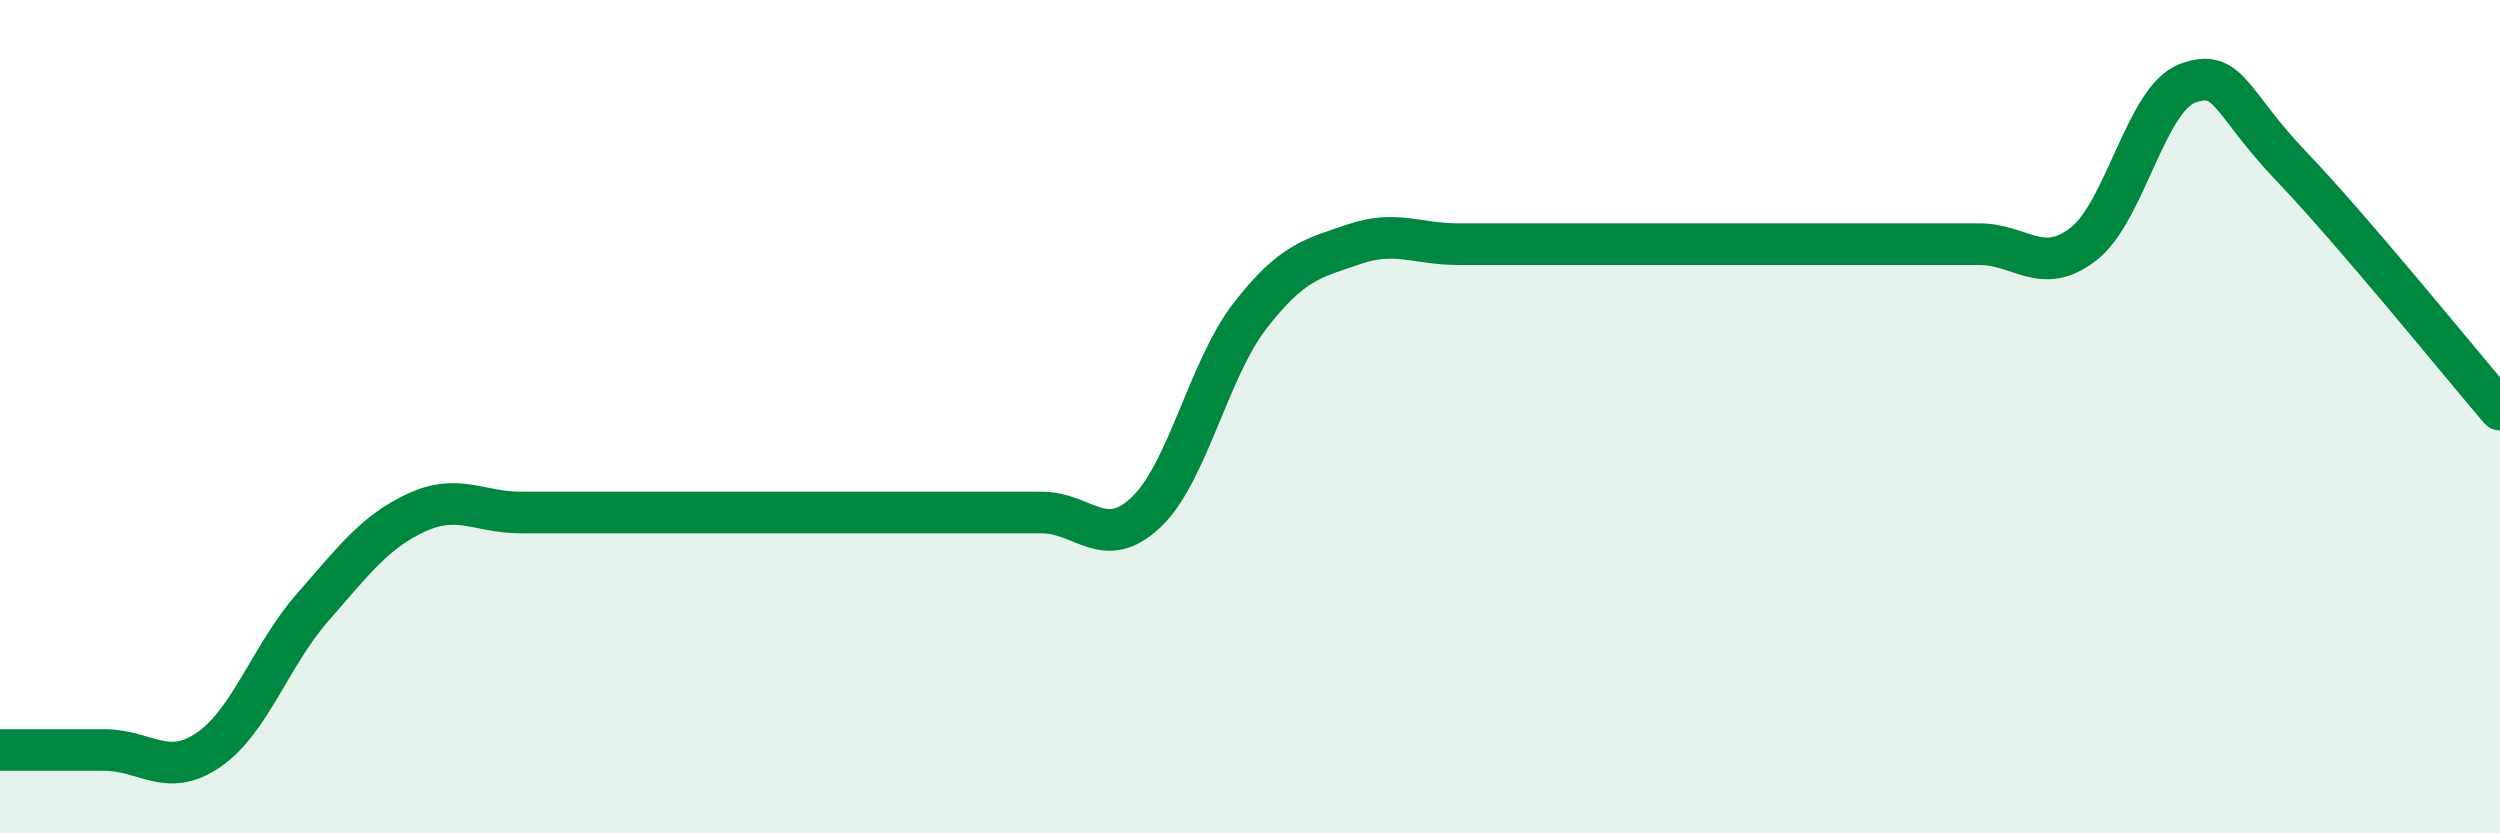 
    <svg width="60" height="20" viewBox="0 0 60 20" xmlns="http://www.w3.org/2000/svg">
      <path
        d="M 0,18 C 0.5,18 1.5,18 2.5,18 C 3.5,18 4,18.68 5,18 C 6,17.32 6.5,15.72 7.5,14.58 C 8.5,13.44 9,12.76 10,12.3 C 11,11.84 11.5,12.3 12.5,12.3 C 13.5,12.3 14,12.3 15,12.3 C 16,12.3 16.5,12.3 17.5,12.3 C 18.5,12.3 19,12.3 20,12.3 C 21,12.3 21.5,12.3 22.5,12.3 C 23.5,12.3 24,12.3 25,12.3 C 26,12.3 26.5,13.24 27.5,12.3 C 28.5,11.36 29,8.87 30,7.58 C 31,6.29 31.5,6.2 32.5,5.86 C 33.5,5.52 34,5.86 35,5.86 C 36,5.86 36.5,5.86 37.5,5.86 C 38.5,5.86 39,5.86 40,5.86 C 41,5.86 41.5,5.86 42.5,5.86 C 43.5,5.86 44,5.86 45,5.86 C 46,5.86 46.5,5.86 47.5,5.86 C 48.5,5.86 49,6.63 50,5.86 C 51,5.09 51.5,2.37 52.5,2 C 53.5,1.63 53.5,2.43 55,4 C 56.5,5.57 59,8.66 60,9.83L60 20L0 20Z"
        fill="#008740"
        opacity="0.1"
        stroke-linecap="round"
        stroke-linejoin="round"
      />
      <path
        d="M 0,18 C 0.5,18 1.5,18 2.5,18 C 3.5,18 4,18.68 5,18 C 6,17.32 6.5,15.72 7.5,14.58 C 8.5,13.44 9,12.76 10,12.3 C 11,11.84 11.5,12.3 12.5,12.3 C 13.5,12.3 14,12.3 15,12.3 C 16,12.3 16.5,12.3 17.5,12.3 C 18.5,12.3 19,12.3 20,12.3 C 21,12.3 21.5,12.3 22.5,12.3 C 23.5,12.3 24,12.3 25,12.3 C 26,12.3 26.5,13.24 27.5,12.3 C 28.5,11.36 29,8.87 30,7.58 C 31,6.29 31.5,6.2 32.5,5.86 C 33.5,5.52 34,5.86 35,5.86 C 36,5.86 36.5,5.86 37.5,5.86 C 38.5,5.86 39,5.86 40,5.86 C 41,5.86 41.5,5.86 42.5,5.86 C 43.5,5.86 44,5.86 45,5.86 C 46,5.86 46.5,5.86 47.5,5.86 C 48.5,5.86 49,6.63 50,5.86 C 51,5.09 51.5,2.37 52.5,2 C 53.5,1.63 53.5,2.43 55,4 C 56.5,5.57 59,8.66 60,9.83"
        stroke="#008740"
        stroke-width="1"
        fill="none"
        stroke-linecap="round"
        stroke-linejoin="round"
      />
    </svg>
  